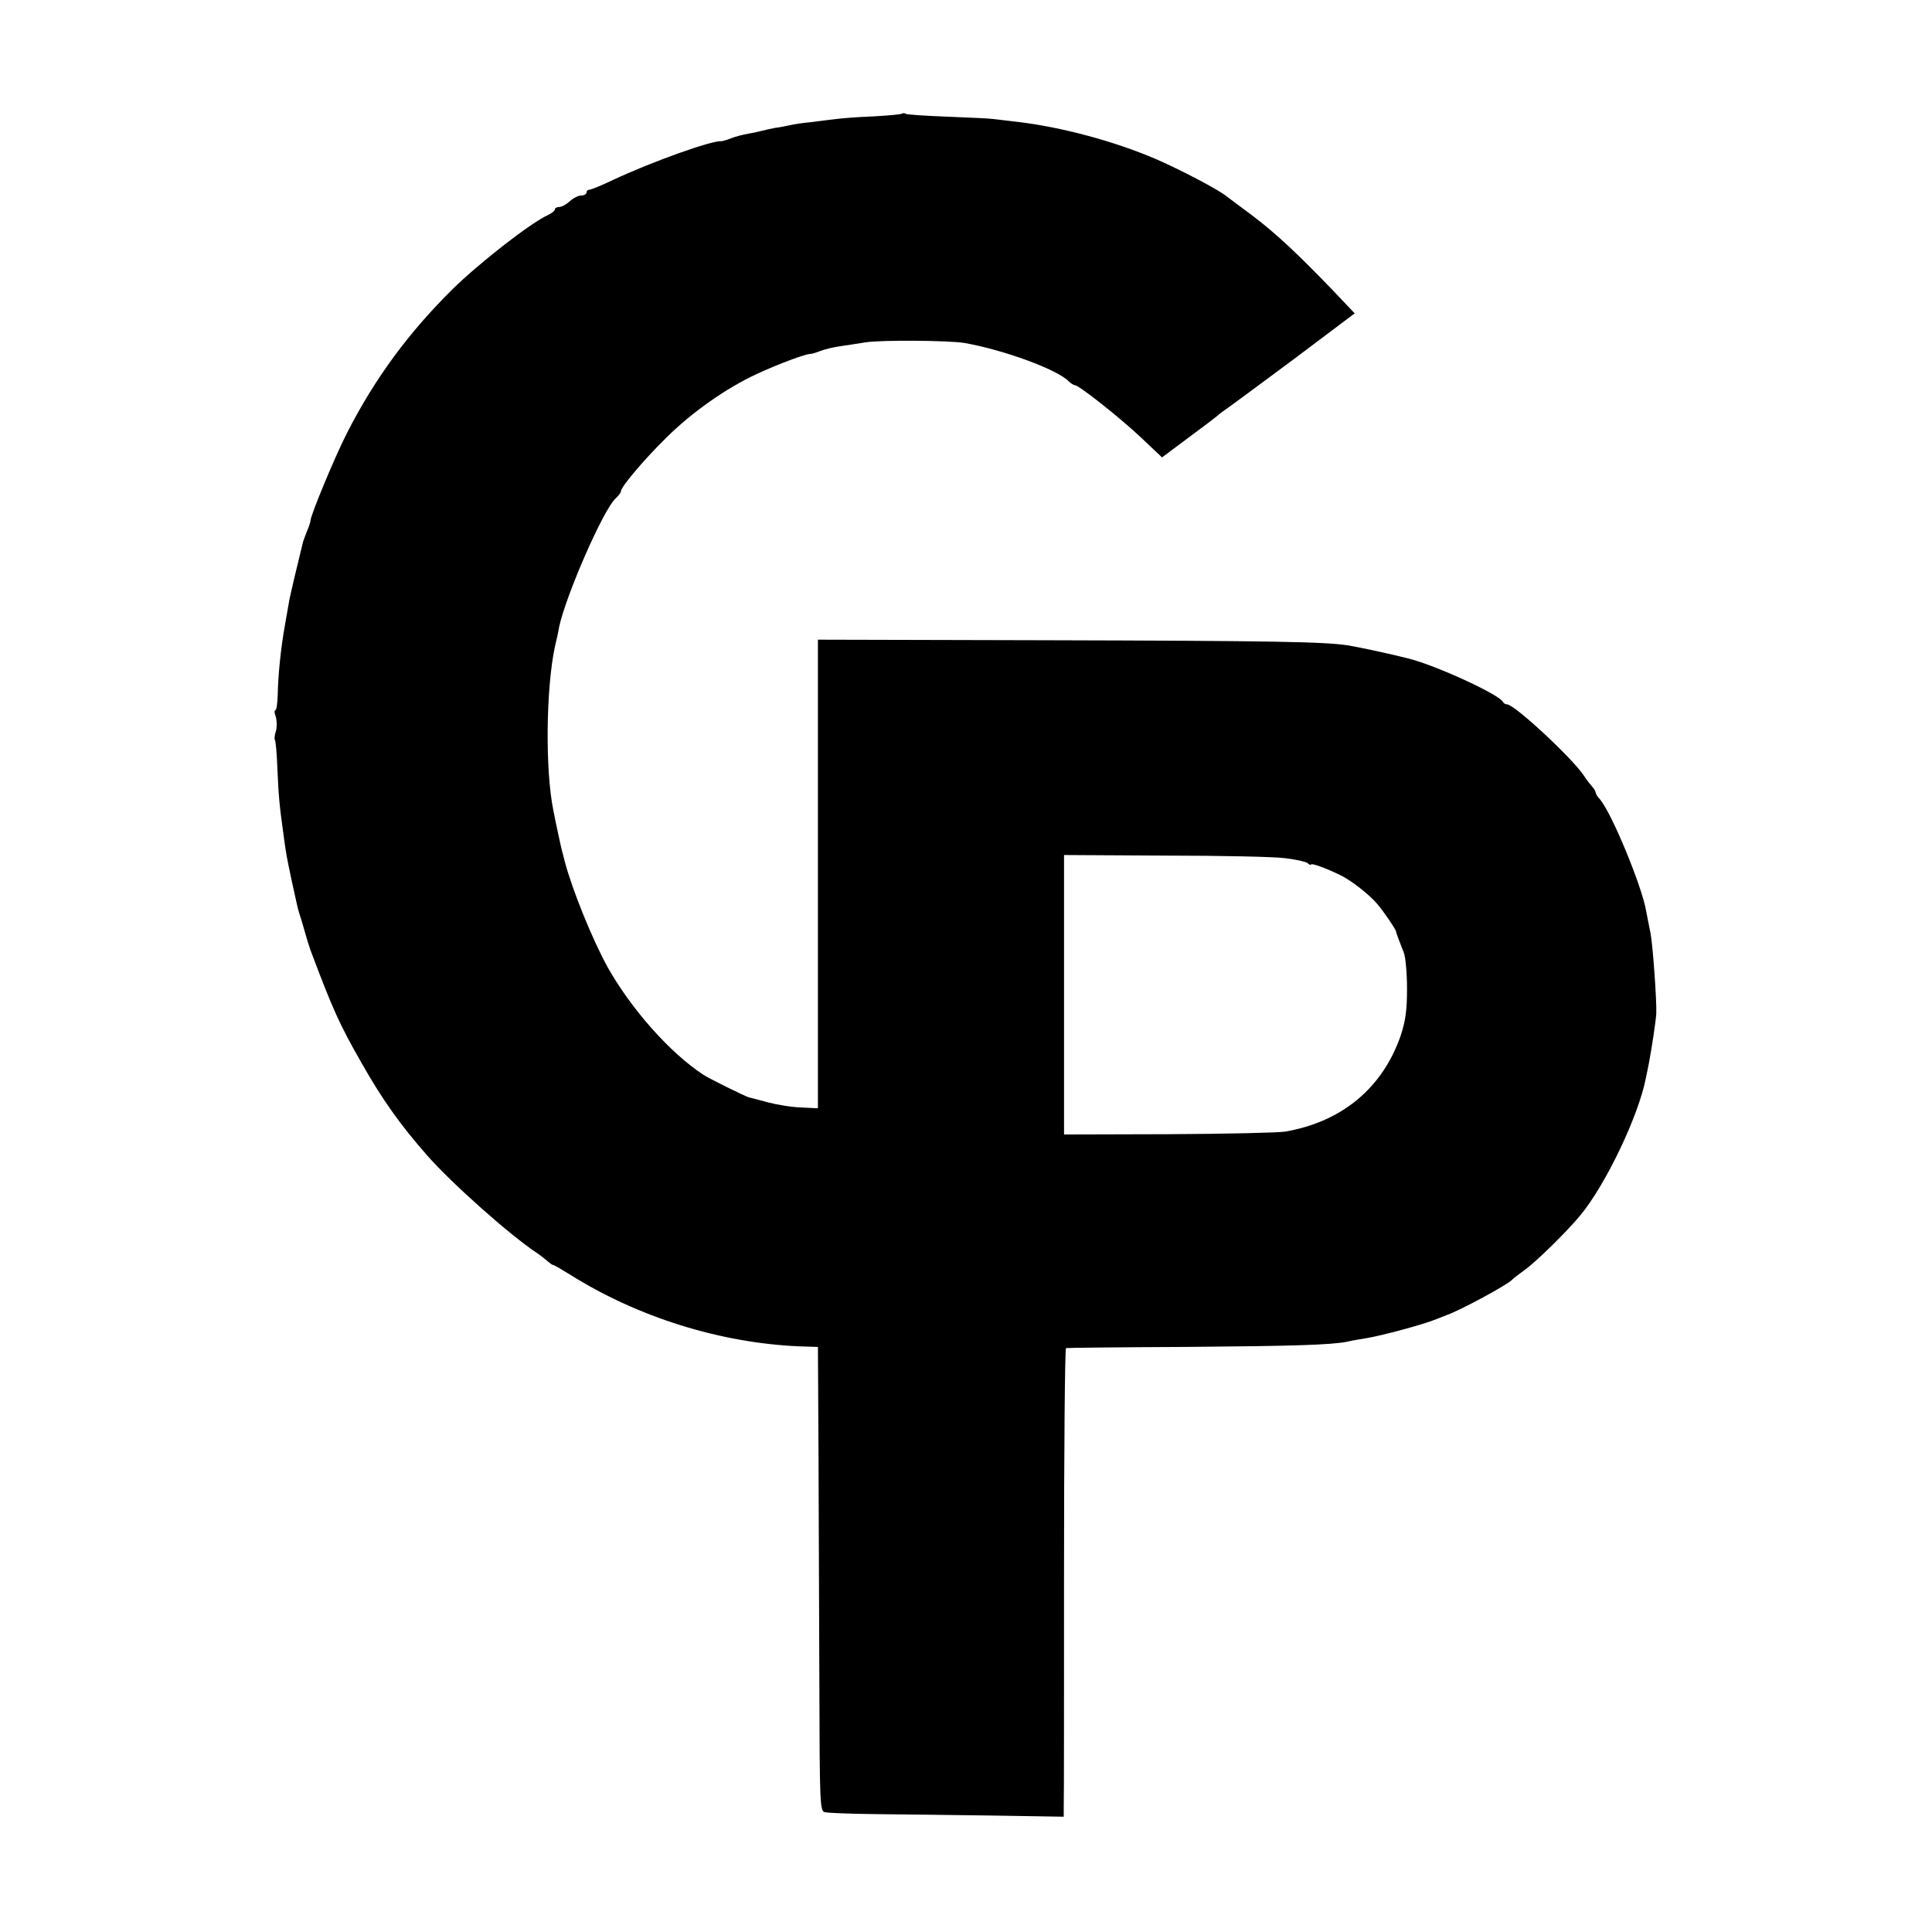 <?xml version="1.0" standalone="no"?>
<!DOCTYPE svg PUBLIC "-//W3C//DTD SVG 20010904//EN"
 "http://www.w3.org/TR/2001/REC-SVG-20010904/DTD/svg10.dtd">
<svg version="1.0" xmlns="http://www.w3.org/2000/svg"
 width="672pt" height="672pt" viewBox="0 0 672 672"
 preserveAspectRatio="xMidYMid meet">
<g transform="translate(0,672) scale(0.1,-0.1)"
fill="#000000" stroke="none">
<path d="M3138 6325 c-3 -3 -49 -7 -103 -10 -55 -2 -115 -7 -135 -10 -19 -2
-55 -7 -80 -10 -25 -2 -56 -7 -70 -10 -14 -3 -38 -8 -55 -10 -16 -3 -37 -8
-45 -10 -8 -2 -29 -7 -47 -10 -18 -3 -45 -10 -60 -16 -15 -6 -30 -10 -33 -10
-34 3 -241 -71 -378 -135 -39 -19 -77 -34 -82 -34 -6 0 -10 -4 -10 -10 0 -5
-8 -10 -18 -10 -10 0 -28 -9 -40 -20 -12 -11 -28 -20 -37 -20 -8 0 -15 -4 -15
-8 0 -5 -11 -14 -24 -20 -60 -27 -238 -166 -331 -257 -153 -151 -271 -311
-368 -501 -42 -82 -127 -287 -127 -305 0 -4 -5 -20 -12 -36 -6 -15 -12 -32
-14 -38 -15 -61 -47 -194 -49 -210 -2 -11 -8 -47 -14 -80 -14 -77 -24 -176
-25 -242 -1 -29 -4 -53 -8 -53 -4 0 -4 -10 1 -22 4 -13 5 -35 1 -50 -5 -14 -6
-29 -4 -31 3 -3 7 -49 9 -103 4 -94 7 -125 21 -226 9 -68 11 -78 29 -163 21
-96 21 -96 27 -115 3 -8 11 -35 18 -60 7 -25 16 -54 20 -65 79 -210 101 -258
178 -393 72 -127 134 -214 227 -320 85 -97 288 -278 385 -342 12 -8 28 -21 36
-28 7 -6 15 -12 18 -12 3 0 29 -15 58 -33 237 -149 523 -238 798 -250 l65 -2
2 -365 c1 -201 2 -564 3 -807 1 -409 2 -442 18 -446 9 -3 89 -6 177 -7 88 -1
271 -3 408 -5 l247 -4 0 32 c1 18 1 384 1 814 0 431 3 784 7 784 4 1 192 3
417 4 374 3 504 7 560 18 11 3 40 8 65 12 52 8 205 49 247 67 15 6 30 12 33
13 45 15 214 106 230 124 3 4 23 19 45 35 39 28 147 134 192 189 88 106 203
347 228 478 3 13 7 35 10 49 10 52 25 151 26 175 2 41 -12 239 -20 279 -6 28
-12 62 -15 76 -14 86 -121 345 -162 391 -8 8 -14 19 -14 23 0 4 -6 13 -12 20
-7 8 -20 24 -28 37 -38 59 -242 249 -268 249 -6 0 -12 4 -14 8 -10 25 -236
129 -331 152 -59 15 -165 38 -207 45 -82 13 -270 16 -1035 18 l-810 2 0 -815
0 -815 -60 3 c-33 1 -85 10 -115 18 -30 8 -59 16 -65 17 -14 4 -136 64 -159
79 -117 77 -250 228 -332 373 -54 98 -124 271 -150 370 -4 17 -8 32 -9 35 -2
6 -24 107 -30 140 -29 140 -26 424 5 570 6 25 13 56 15 70 24 111 154 408 196
446 11 10 19 21 19 26 0 14 77 106 155 183 90 90 211 175 317 224 75 35 175
72 188 70 3 0 18 4 33 10 15 6 45 13 65 16 20 3 61 9 91 14 55 9 291 7 346 -2
136 -24 322 -92 362 -133 8 -8 18 -14 22 -14 14 0 157 -113 232 -184 l71 -67
32 24 c17 13 58 43 91 68 33 24 65 49 71 54 6 6 21 17 33 25 12 8 117 86 233
172 l210 158 -73 77 c-129 134 -202 202 -284 264 -44 33 -85 63 -91 68 -29 23
-159 91 -244 128 -145 62 -328 111 -480 129 -36 4 -74 9 -85 10 -11 2 -82 5
-157 8 -76 3 -142 7 -147 10 -4 3 -10 3 -13 1z m1332 -2590 c36 -4 71 -12 78
-17 6 -6 12 -8 12 -5 0 6 51 -12 100 -36 39 -18 106 -71 132 -103 24 -29 62
-85 64 -94 0 -3 4 -14 8 -25 4 -11 13 -33 19 -49 6 -16 11 -72 11 -125 0 -74
-5 -111 -22 -163 -63 -182 -204 -300 -402 -334 -25 -4 -208 -8 -407 -9 l-362
-1 0 486 0 486 352 -2 c194 0 381 -4 417 -9z"/>
</g>
</svg>
